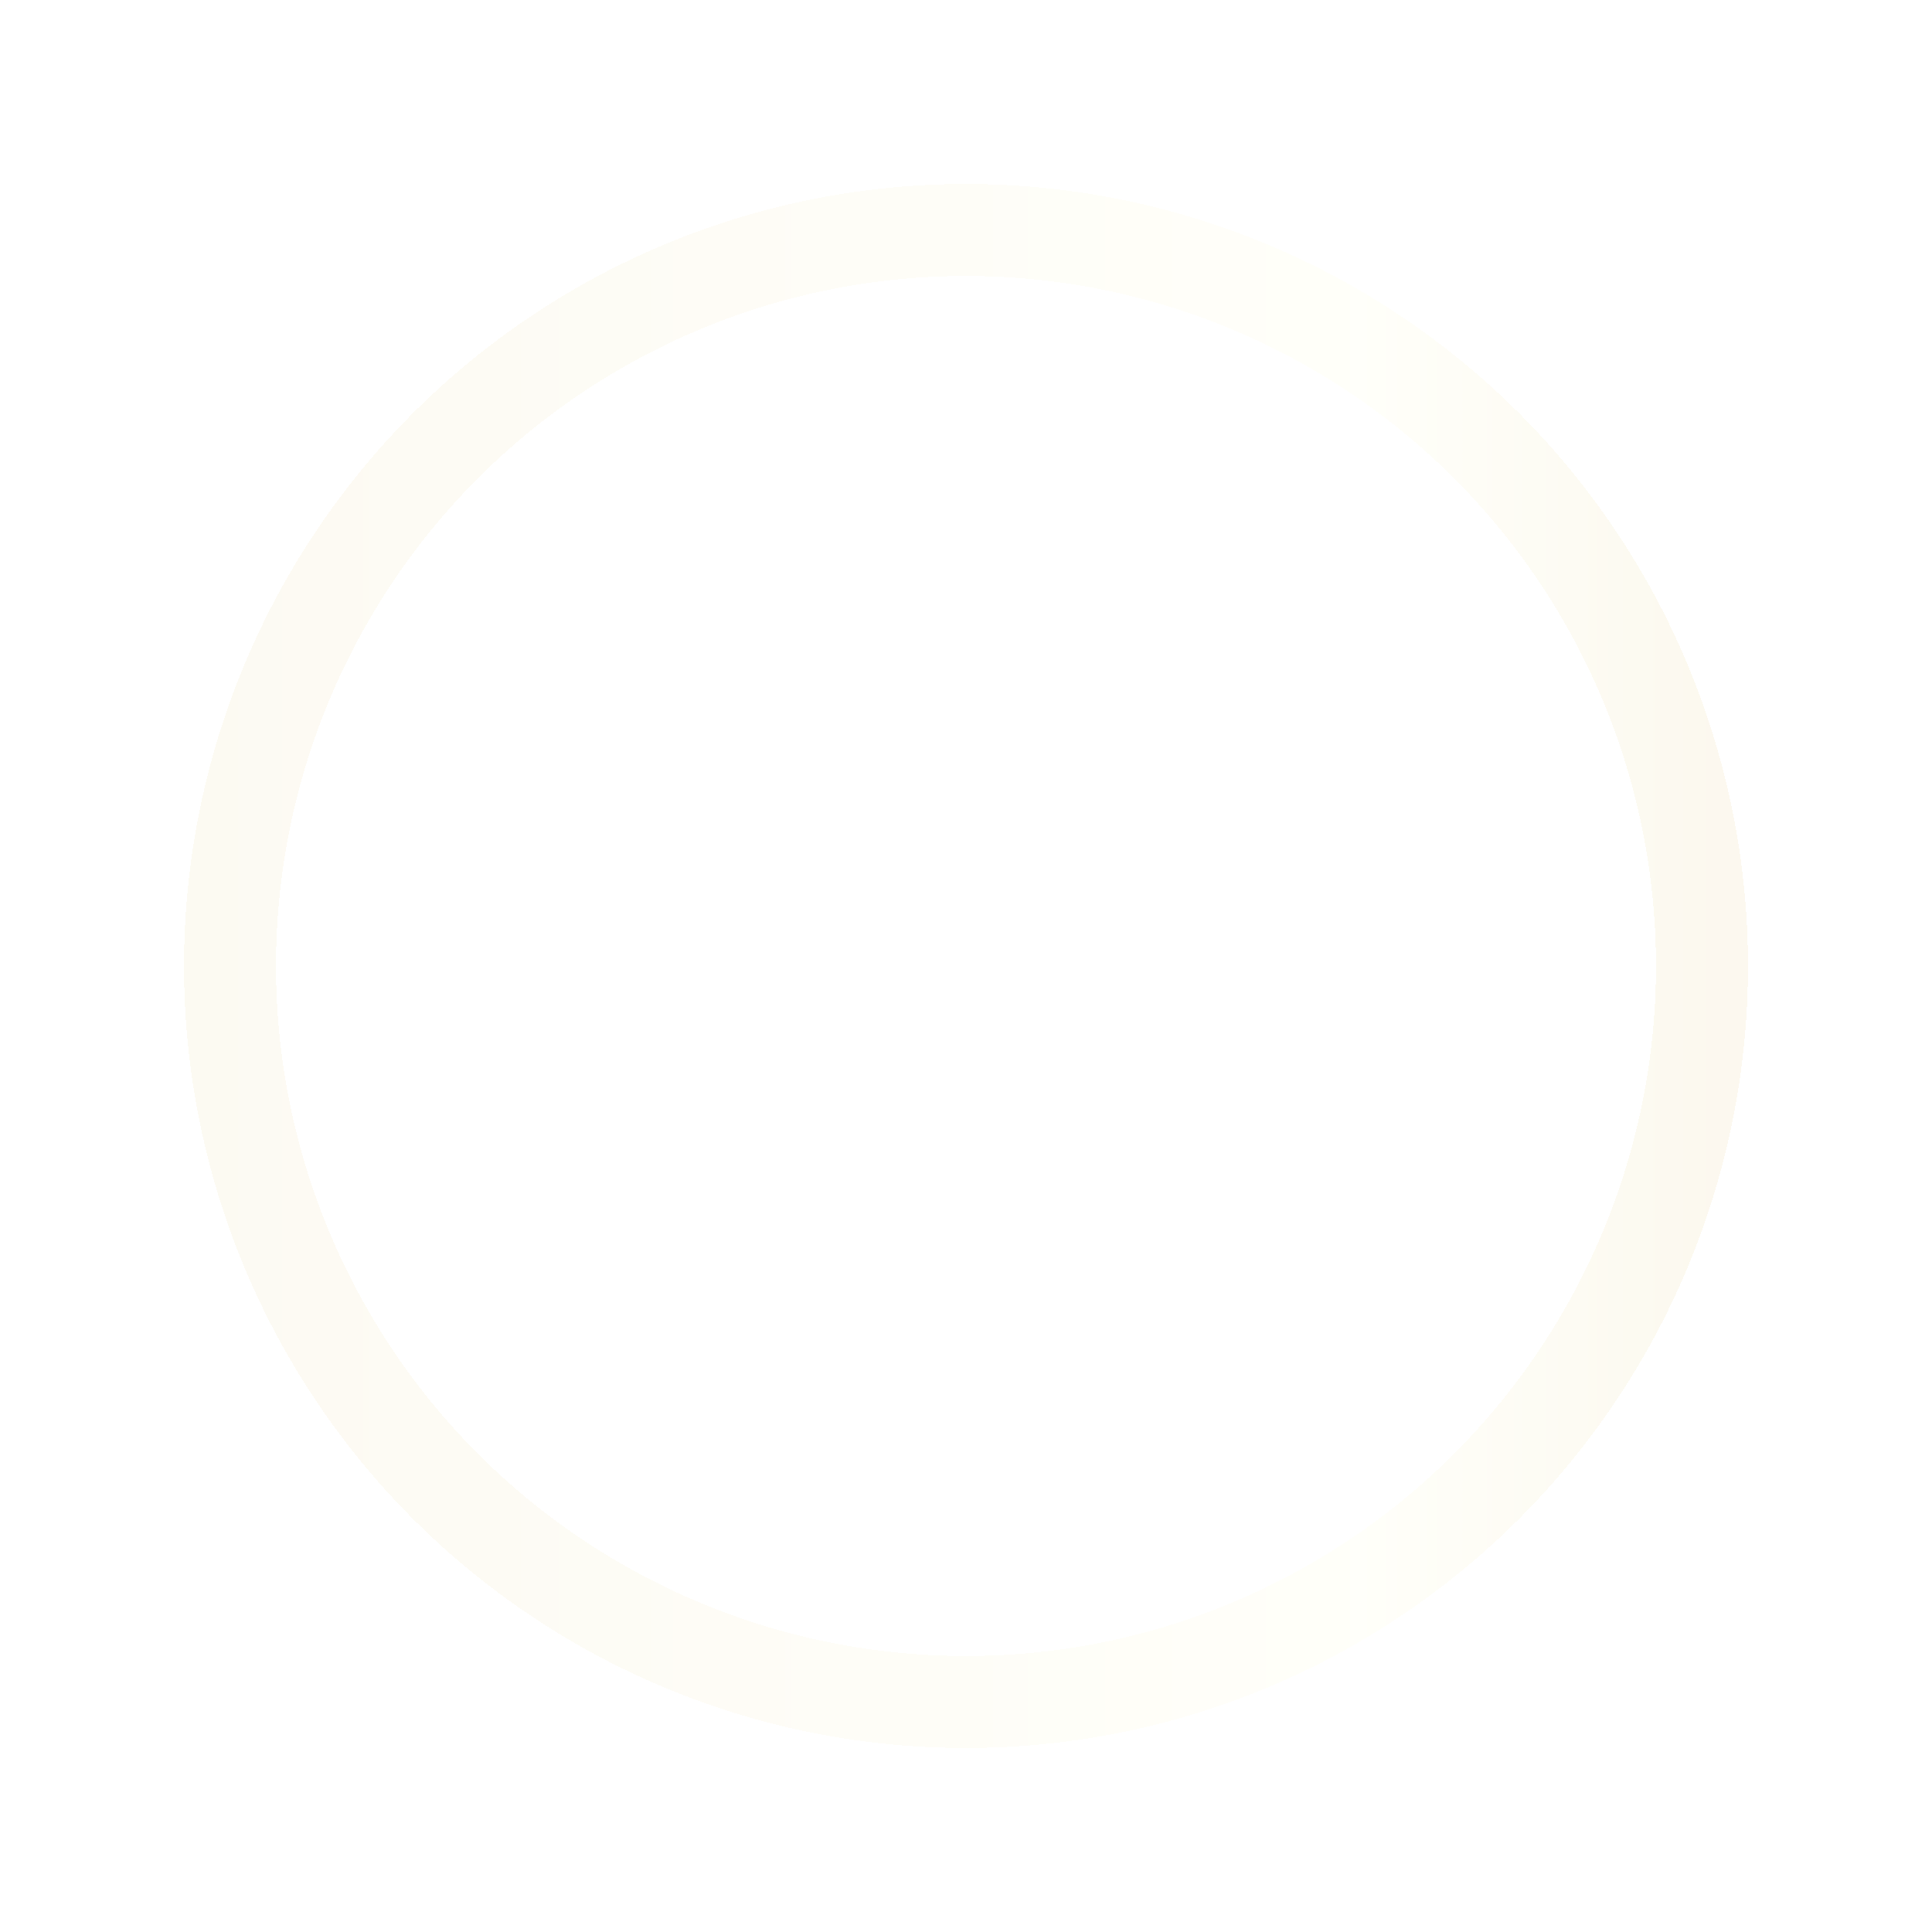 <?xml version="1.0" encoding="utf-8"?>
<svg xmlns="http://www.w3.org/2000/svg" fill="none" height="100%" overflow="visible" preserveAspectRatio="none" style="display: block;" viewBox="0 0 840 840" width="100%">
<g id="Group 138" opacity="0.16">
<g filter="url(#filter0_d_0_31)" id="Ellipse 5">
<circle cx="420" cy="416" r="320" shape-rendering="crispEdges" stroke="url(#paint0_linear_0_31)" stroke-width="40"/>
</g>
</g>
<defs>
<filter color-interpolation-filters="sRGB" filterUnits="userSpaceOnUse" height="840" id="filter0_d_0_31" width="840" x="0" y="0">
<feFlood flood-opacity="0" result="BackgroundImageFix"/>
<feColorMatrix in="SourceAlpha" result="hardAlpha" type="matrix" values="0 0 0 0 0 0 0 0 0 0 0 0 0 0 0 0 0 0 127 0"/>
<feOffset dy="4"/>
<feGaussianBlur stdDeviation="40"/>
<feComposite in2="hardAlpha" operator="out"/>
<feColorMatrix type="matrix" values="0 0 0 0 0.988 0 0 0 0 0.973 0 0 0 0 0.835 0 0 0 1 0"/>
<feBlend in2="BackgroundImageFix" mode="normal" result="effect1_dropShadow_0_31"/>
<feBlend in="SourceGraphic" in2="effect1_dropShadow_0_31" mode="normal" result="shape"/>
</filter>
<linearGradient gradientUnits="userSpaceOnUse" id="paint0_linear_0_31" x1="760" x2="80" y1="416" y2="416">
<stop offset="0.024" stop-color="#E9D597"/>
<stop offset="0.245" stop-color="#FFFEDC"/>
<stop offset="0.625" stop-color="#F7EFC8"/>
<stop offset="1" stop-color="#EEDDAD"/>
</linearGradient>
</defs>
</svg>